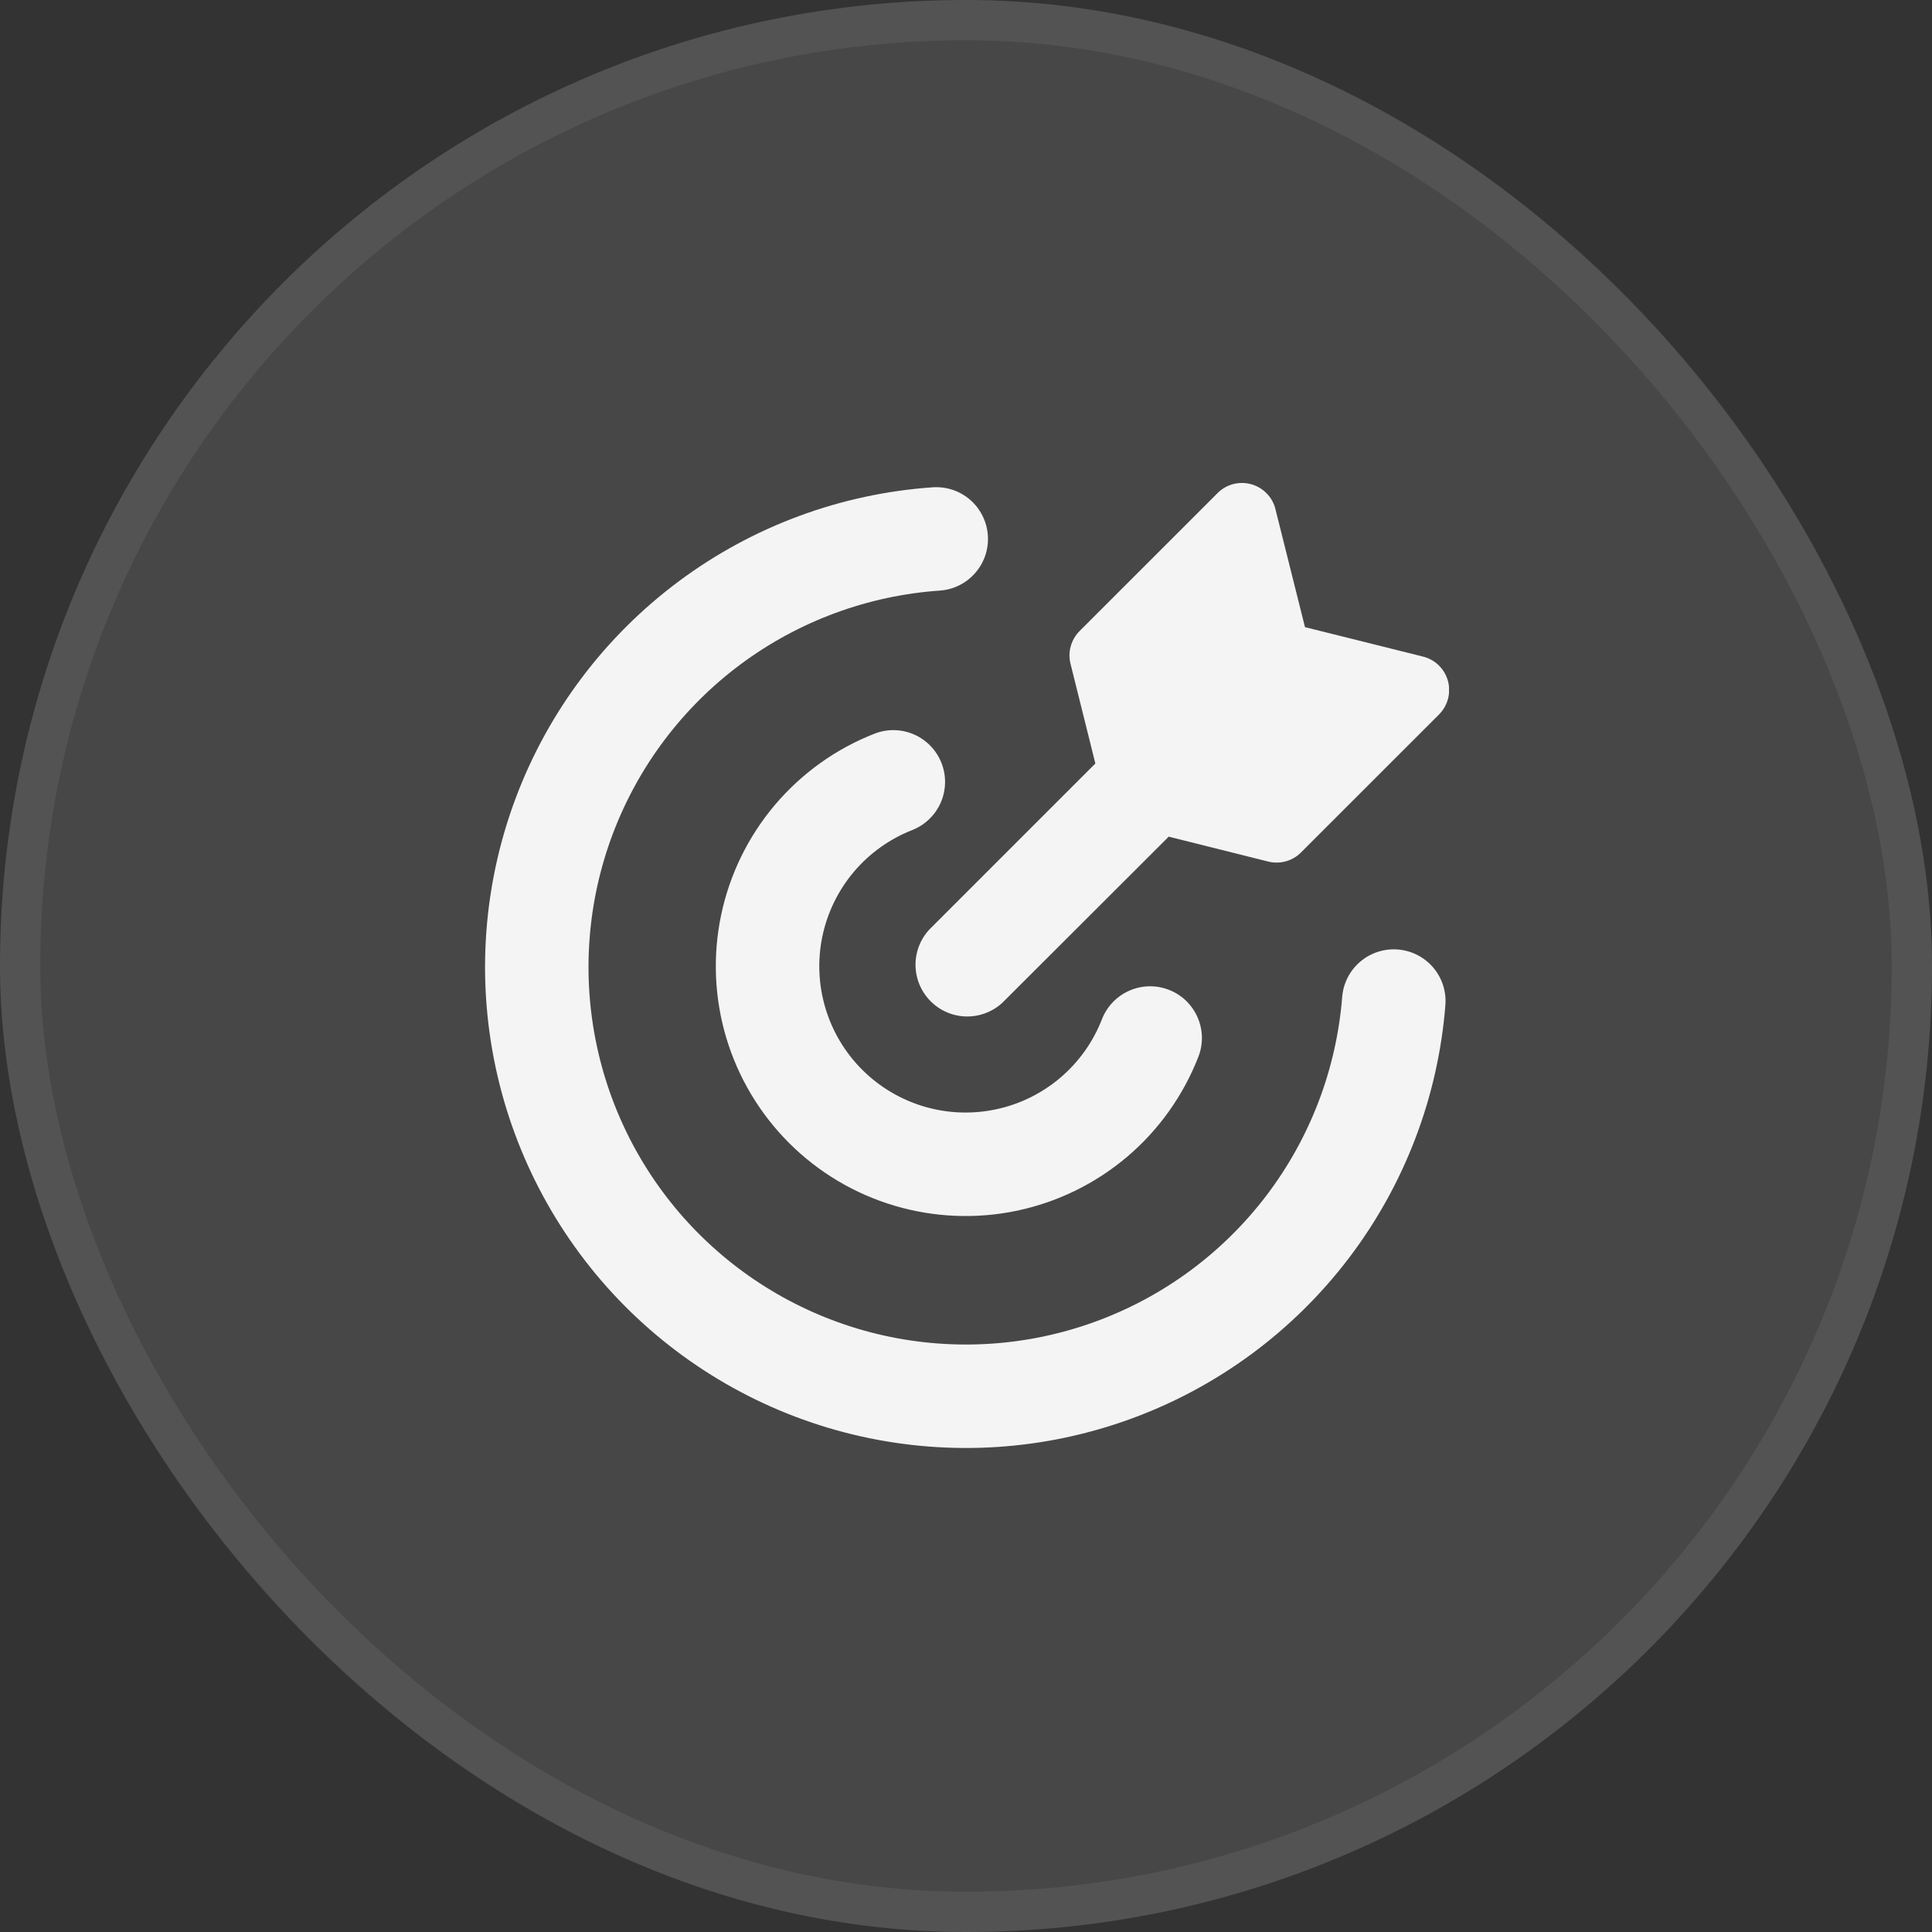 <svg width="48" height="48" viewBox="0 0 48 48" fill="none" xmlns="http://www.w3.org/2000/svg">
<rect x="0" y="0" width="48" height="48" fill="#333333" stroke="none"/>
<rect width="48" height="48" rx="24" fill="white" fill-opacity="0.1"/>
<rect x="0.5" y="0.5" width="47" height="47" rx="23.5" stroke="white" stroke-opacity="0.07"/>
<g clip-path="url(#clip0_2014_132998)">
<path fill-rule="evenodd" clip-rule="evenodd" d="M31.688 12.65C31.652 12.502 31.577 12.367 31.471 12.259C31.365 12.15 31.232 12.071 31.086 12.03C30.939 11.99 30.785 11.989 30.638 12.027C30.491 12.066 30.357 12.143 30.25 12.251L26.821 15.679C26.717 15.784 26.641 15.914 26.602 16.057C26.562 16.199 26.561 16.35 26.597 16.493L27.214 18.969L27.19 18.993L23.091 23.092C22.864 23.335 22.74 23.658 22.746 23.991C22.752 24.324 22.887 24.642 23.123 24.877C23.358 25.113 23.676 25.248 24.009 25.254C24.342 25.259 24.665 25.136 24.908 24.909L29.011 20.812L29.035 20.786L31.508 21.405C31.652 21.441 31.802 21.439 31.945 21.4C32.088 21.36 32.218 21.285 32.322 21.18L35.751 17.752C35.859 17.644 35.936 17.51 35.975 17.363C36.014 17.216 36.013 17.061 35.973 16.915C35.932 16.768 35.853 16.635 35.744 16.529C35.635 16.423 35.499 16.348 35.352 16.312L32.422 15.581L31.688 12.65ZM24.543 13.301C24.567 13.641 24.454 13.977 24.23 14.234C24.007 14.491 23.69 14.649 23.35 14.673C21.559 14.797 19.841 15.433 18.401 16.504C16.96 17.576 15.858 19.039 15.224 20.719C14.591 22.399 14.453 24.225 14.827 25.981C15.201 27.737 16.071 29.349 17.334 30.625C18.598 31.901 20.2 32.787 21.952 33.179C23.705 33.57 25.532 33.451 27.218 32.834C28.905 32.218 30.378 31.13 31.465 29.701C32.551 28.271 33.204 26.56 33.346 24.77C33.373 24.43 33.534 24.114 33.794 23.893C34.053 23.672 34.39 23.563 34.73 23.59C35.07 23.617 35.386 23.778 35.607 24.037C35.828 24.297 35.938 24.634 35.91 24.974C35.729 27.254 34.897 29.435 33.513 31.256C32.129 33.077 30.251 34.463 28.102 35.248C25.954 36.034 23.625 36.186 21.392 35.687C19.16 35.188 17.118 34.058 15.508 32.433C13.899 30.807 12.79 28.753 12.313 26.516C11.837 24.279 12.012 21.952 12.819 19.811C13.626 17.671 15.031 15.807 16.866 14.441C18.701 13.075 20.89 12.265 23.172 12.107C23.512 12.083 23.847 12.195 24.104 12.419C24.362 12.643 24.519 12.961 24.543 13.301ZM23.391 18.957C23.453 19.114 23.483 19.282 23.48 19.451C23.476 19.619 23.44 19.786 23.372 19.941C23.304 20.096 23.207 20.235 23.085 20.352C22.963 20.47 22.82 20.561 22.663 20.623C22.1 20.844 21.602 21.201 21.212 21.662C20.823 22.124 20.555 22.675 20.431 23.266C20.308 23.858 20.335 24.47 20.508 25.049C20.681 25.627 20.996 26.154 21.424 26.58C21.851 27.006 22.378 27.319 22.957 27.491C23.537 27.663 24.149 27.687 24.74 27.562C25.331 27.438 25.881 27.168 26.342 26.777C26.802 26.386 27.158 25.887 27.377 25.324C27.438 25.166 27.53 25.023 27.646 24.901C27.763 24.779 27.903 24.681 28.058 24.613C28.212 24.545 28.378 24.508 28.547 24.504C28.716 24.501 28.884 24.53 29.041 24.592C29.199 24.653 29.343 24.744 29.465 24.861C29.586 24.978 29.684 25.118 29.752 25.272C29.82 25.427 29.857 25.593 29.861 25.762C29.864 25.931 29.835 26.099 29.773 26.256C29.399 27.217 28.792 28.07 28.006 28.738C27.219 29.405 26.279 29.866 25.27 30.079C24.261 30.291 23.215 30.249 22.226 29.956C21.237 29.663 20.337 29.128 19.607 28.4C18.877 27.671 18.34 26.772 18.044 25.784C17.749 24.796 17.704 23.75 17.915 22.74C18.125 21.731 18.584 20.79 19.249 20.002C19.915 19.214 20.766 18.604 21.727 18.228C22.044 18.104 22.398 18.111 22.71 18.248C23.022 18.385 23.267 18.64 23.391 18.957Z" fill="#F4F4F4"/>
</g>
<defs>
<clipPath id="clip0_2014_132998">
<rect width="24" height="24" fill="white" transform="translate(12 12)"/>
</clipPath>
</defs>
</svg>
